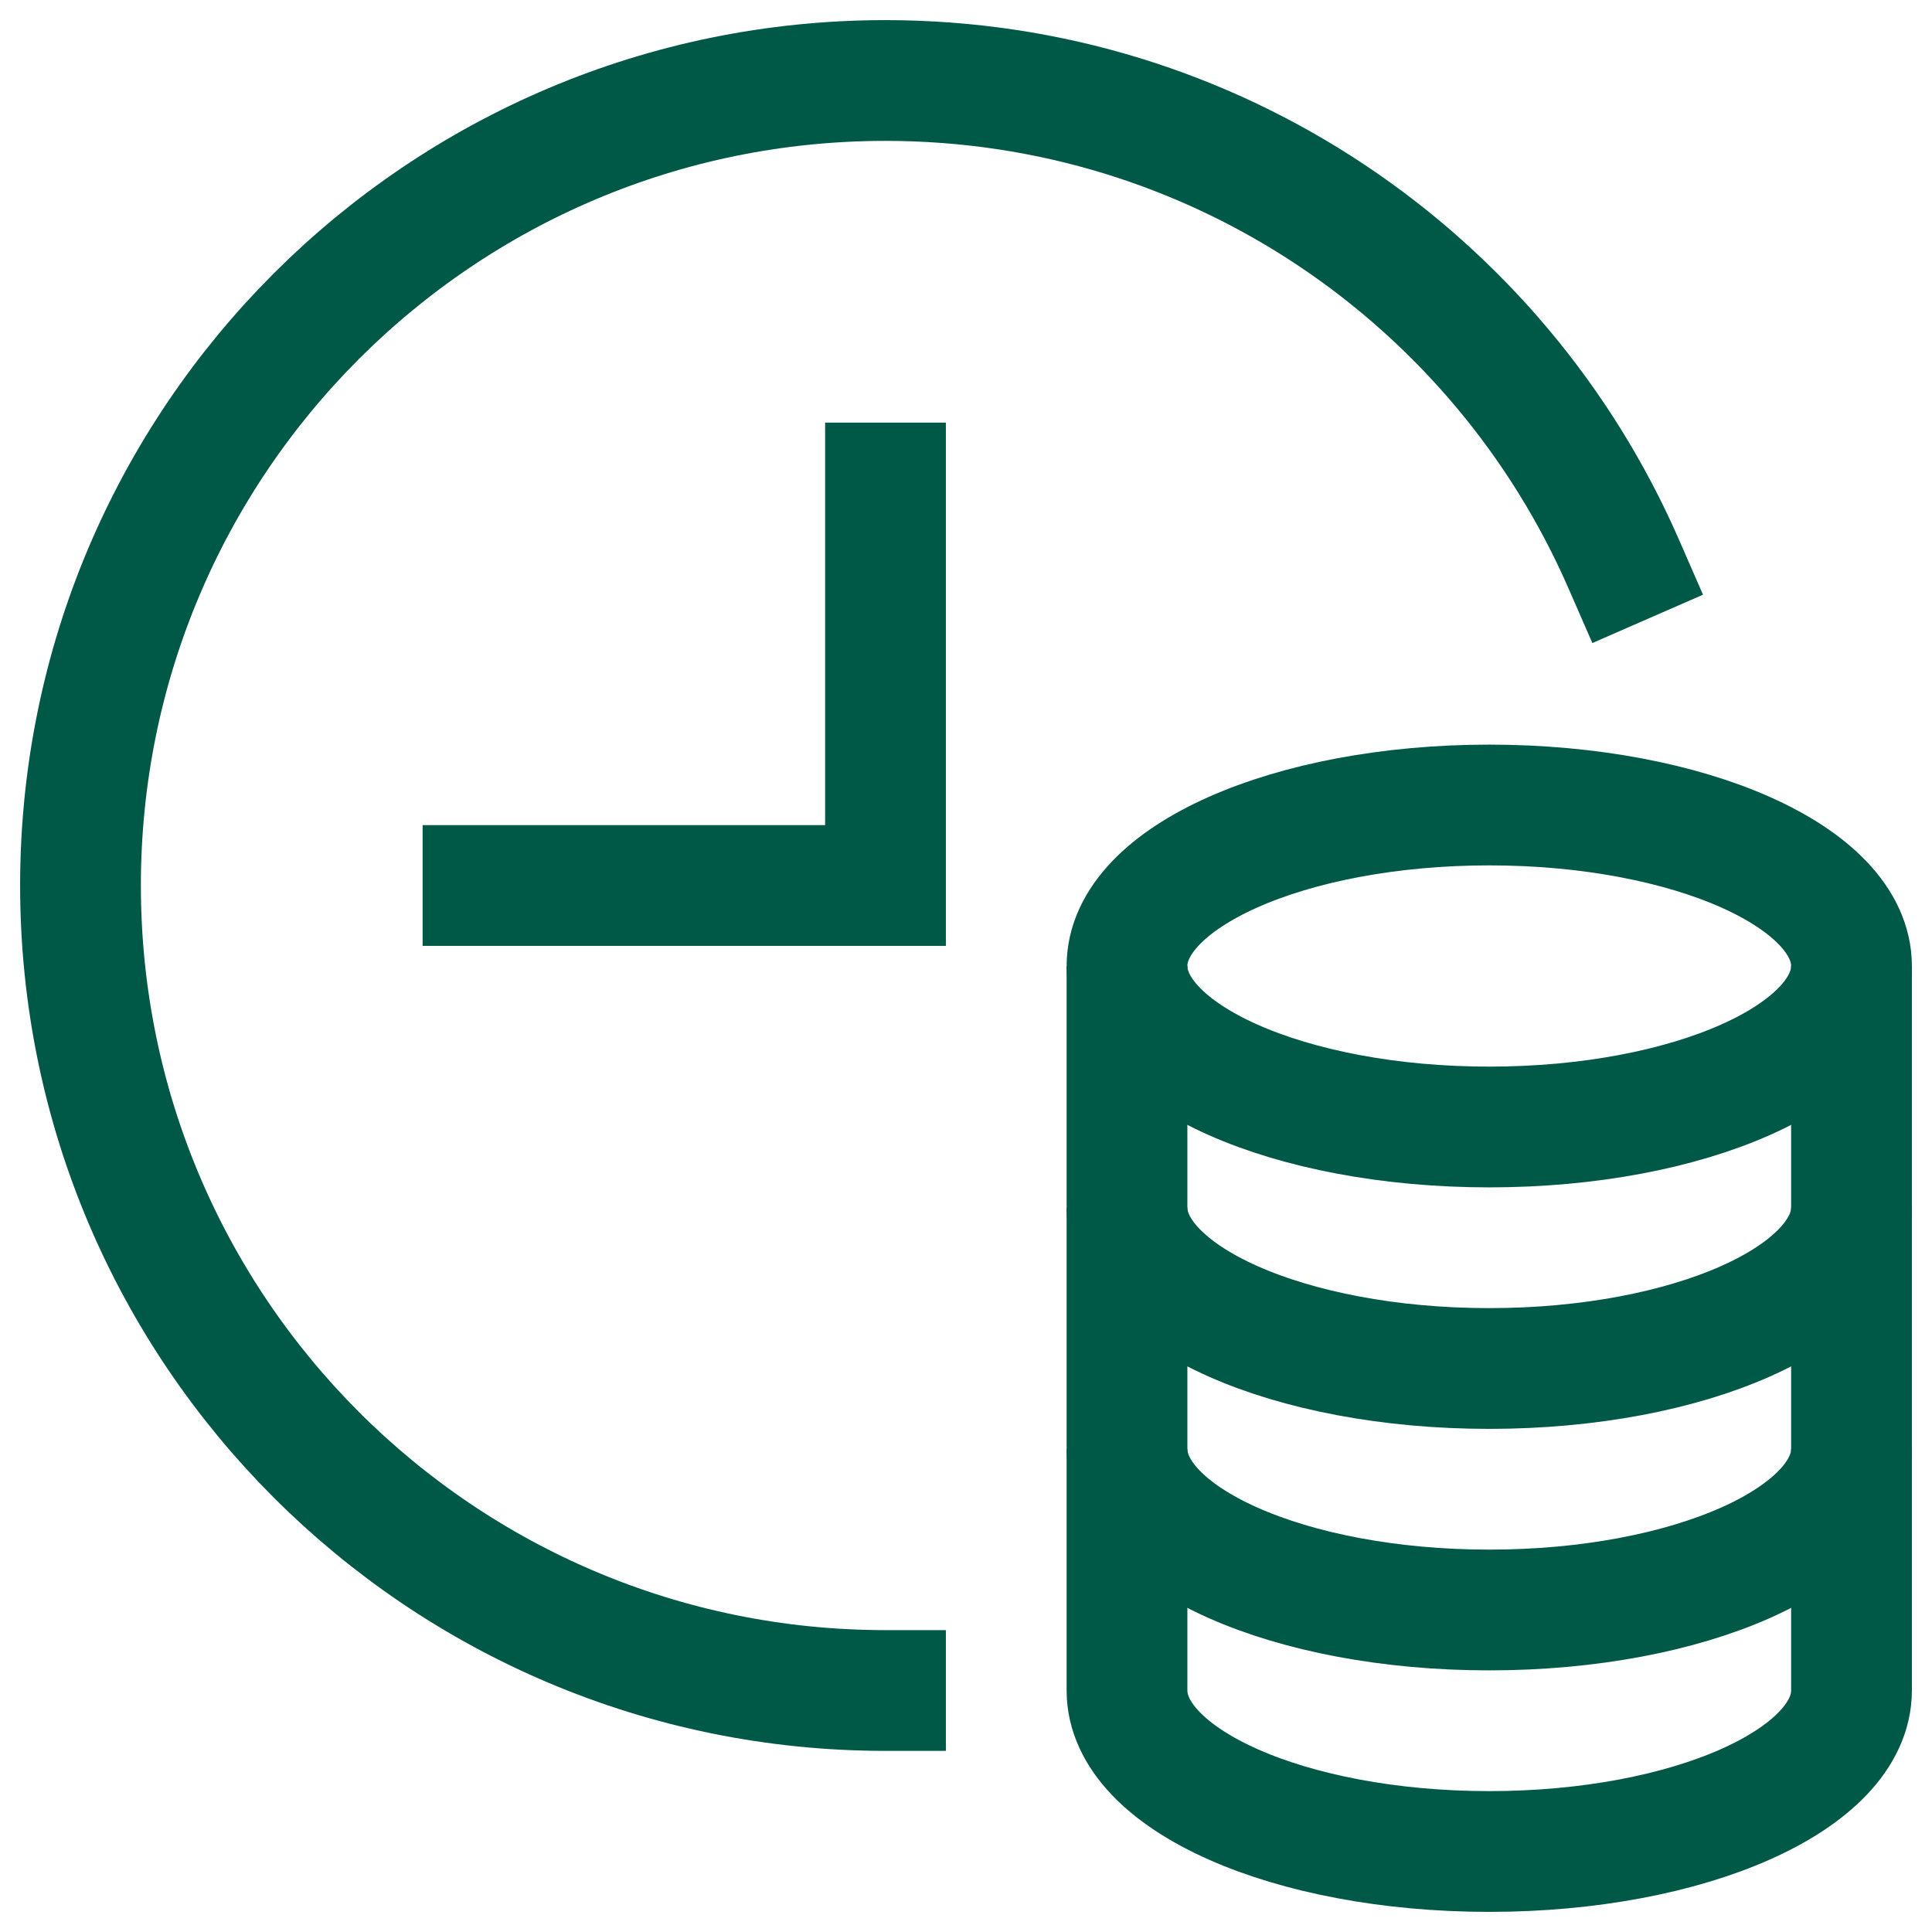 <?xml version="1.0" encoding="UTF-8"?> <svg xmlns="http://www.w3.org/2000/svg" width="48" height="48" viewBox="0 0 48 48" fill="none"><path d="M22 42C10.954 42 2 33.046 2 22C2 10.954 10.954 2 22 2C30.202 2 37.25 6.937 40.336 14.001" stroke="#005846" stroke-width="3" stroke-miterlimit="10" stroke-linecap="square"></path><path d="M22 12V22H12" stroke="#005846" stroke-width="3" stroke-miterlimit="10" stroke-linecap="square"></path><path d="M37 28C41.971 28 46 26.209 46 24C46 21.791 41.971 20 37 20C32.029 20 28 21.791 28 24C28 26.209 32.029 28 37 28Z" stroke="#005846" stroke-width="3" stroke-miterlimit="10" stroke-linecap="square"></path><path d="M28 24V30C28 32.209 32.029 34 37 34C41.971 34 46 32.209 46 30V24" stroke="#005846" stroke-width="3" stroke-miterlimit="10"></path><path d="M28 30V36C28 38.209 32.029 40 37 40C41.971 40 46 38.209 46 36V30" stroke="#005846" stroke-width="3" stroke-miterlimit="10"></path><path d="M28 36V42C28 44.209 32.029 46 37 46C41.971 46 46 44.209 46 42V36" stroke="#005846" stroke-width="3" stroke-miterlimit="10"></path></svg> 